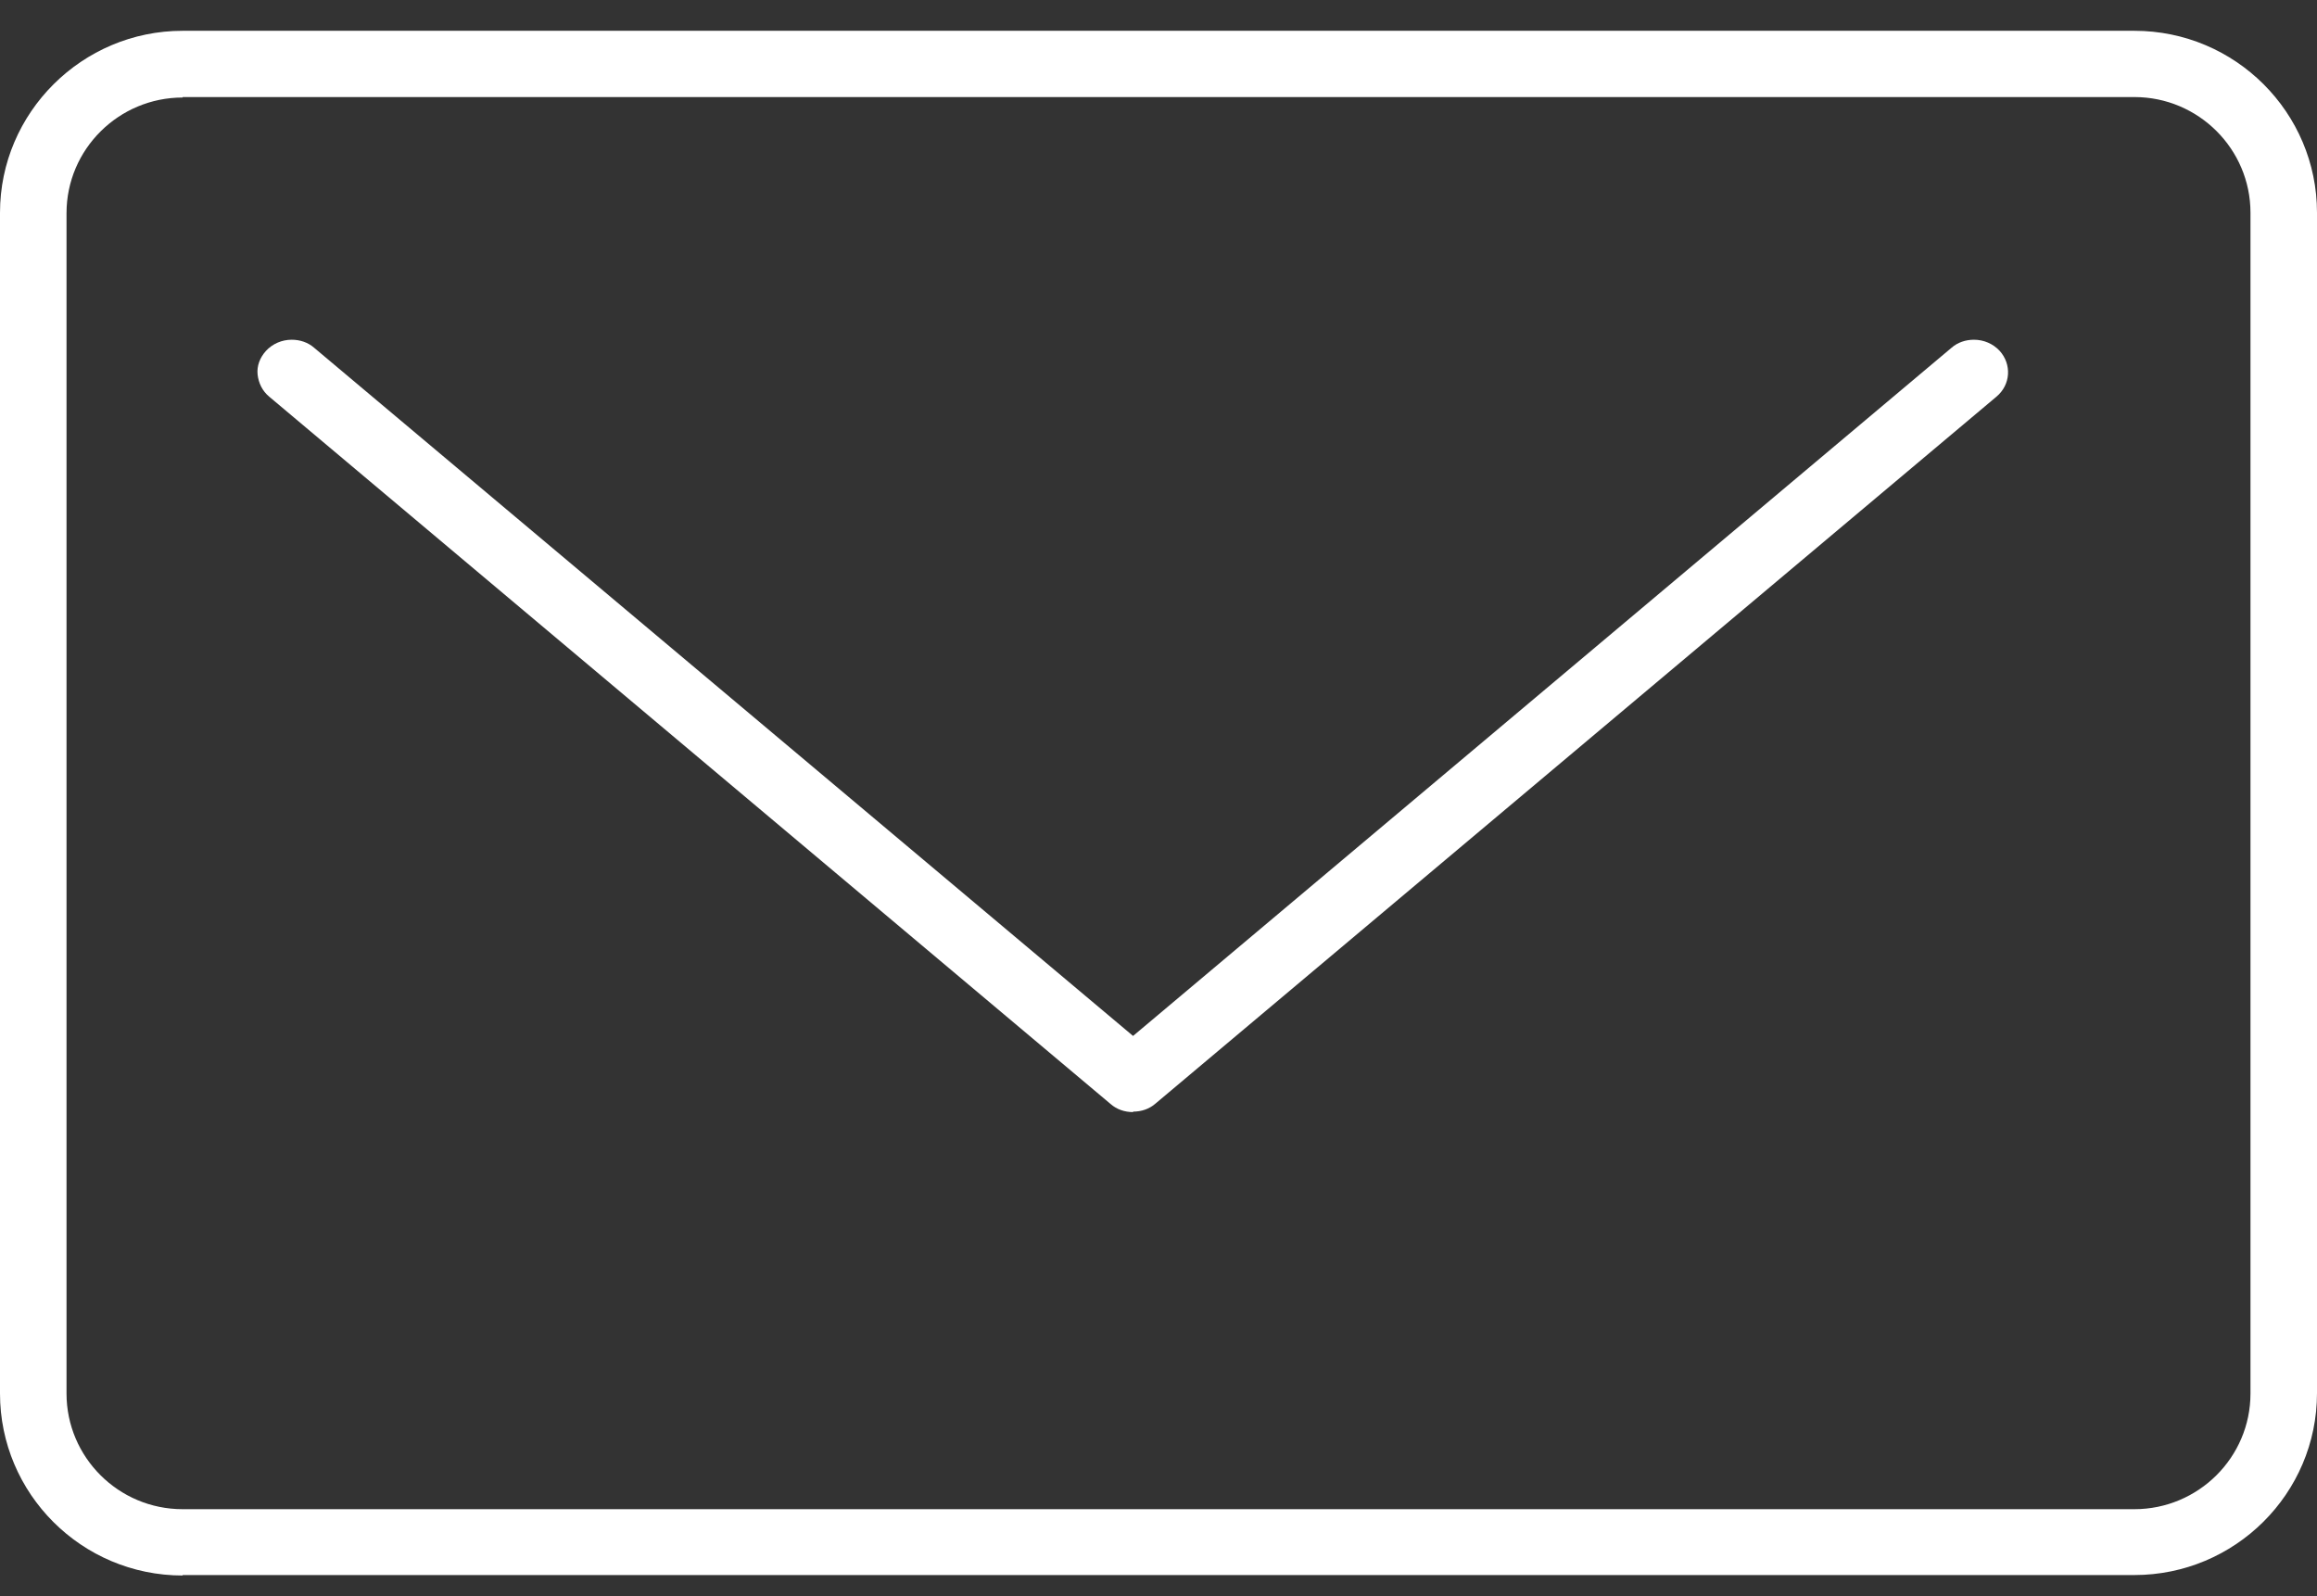 <svg xmlns="http://www.w3.org/2000/svg" width="45" height="31" viewBox="0 0 45 31" fill="none"><rect x="0" y="0" width="45" height="31" fill="#333333" stroke="none"/><path d="M22.006 21.598C21.843 21.598 21.689 21.546 21.571 21.442L5.23 7.705C5.094 7.593 5.021 7.437 5.003 7.273C4.985 7.108 5.048 6.944 5.166 6.814C5.293 6.676 5.475 6.598 5.665 6.598C5.828 6.598 5.982 6.65 6.1 6.753L22.006 20.119L37.903 6.753C38.021 6.65 38.175 6.598 38.338 6.598C38.528 6.598 38.71 6.676 38.837 6.814C39.072 7.074 39.054 7.471 38.773 7.705L22.441 21.433C22.323 21.537 22.169 21.589 22.006 21.589V21.598Z" fill="white"></path><path d="M3.547 30.598C1.586 30.598 0 29.009 0 27.064V4.131C0 2.187 1.595 0.598 3.547 0.598H41.453C43.414 0.598 45 2.187 45 4.131V27.055C45 29.009 43.405 30.589 41.453 30.589H3.547V30.598ZM3.547 1.894C2.308 1.894 1.292 2.897 1.292 4.14V27.064C1.292 28.298 2.299 29.31 3.547 29.31H41.453C42.692 29.31 43.708 28.307 43.708 27.064V4.131C43.708 2.897 42.701 1.885 41.453 1.885H3.547V1.894Z" fill="white"></path></svg>
